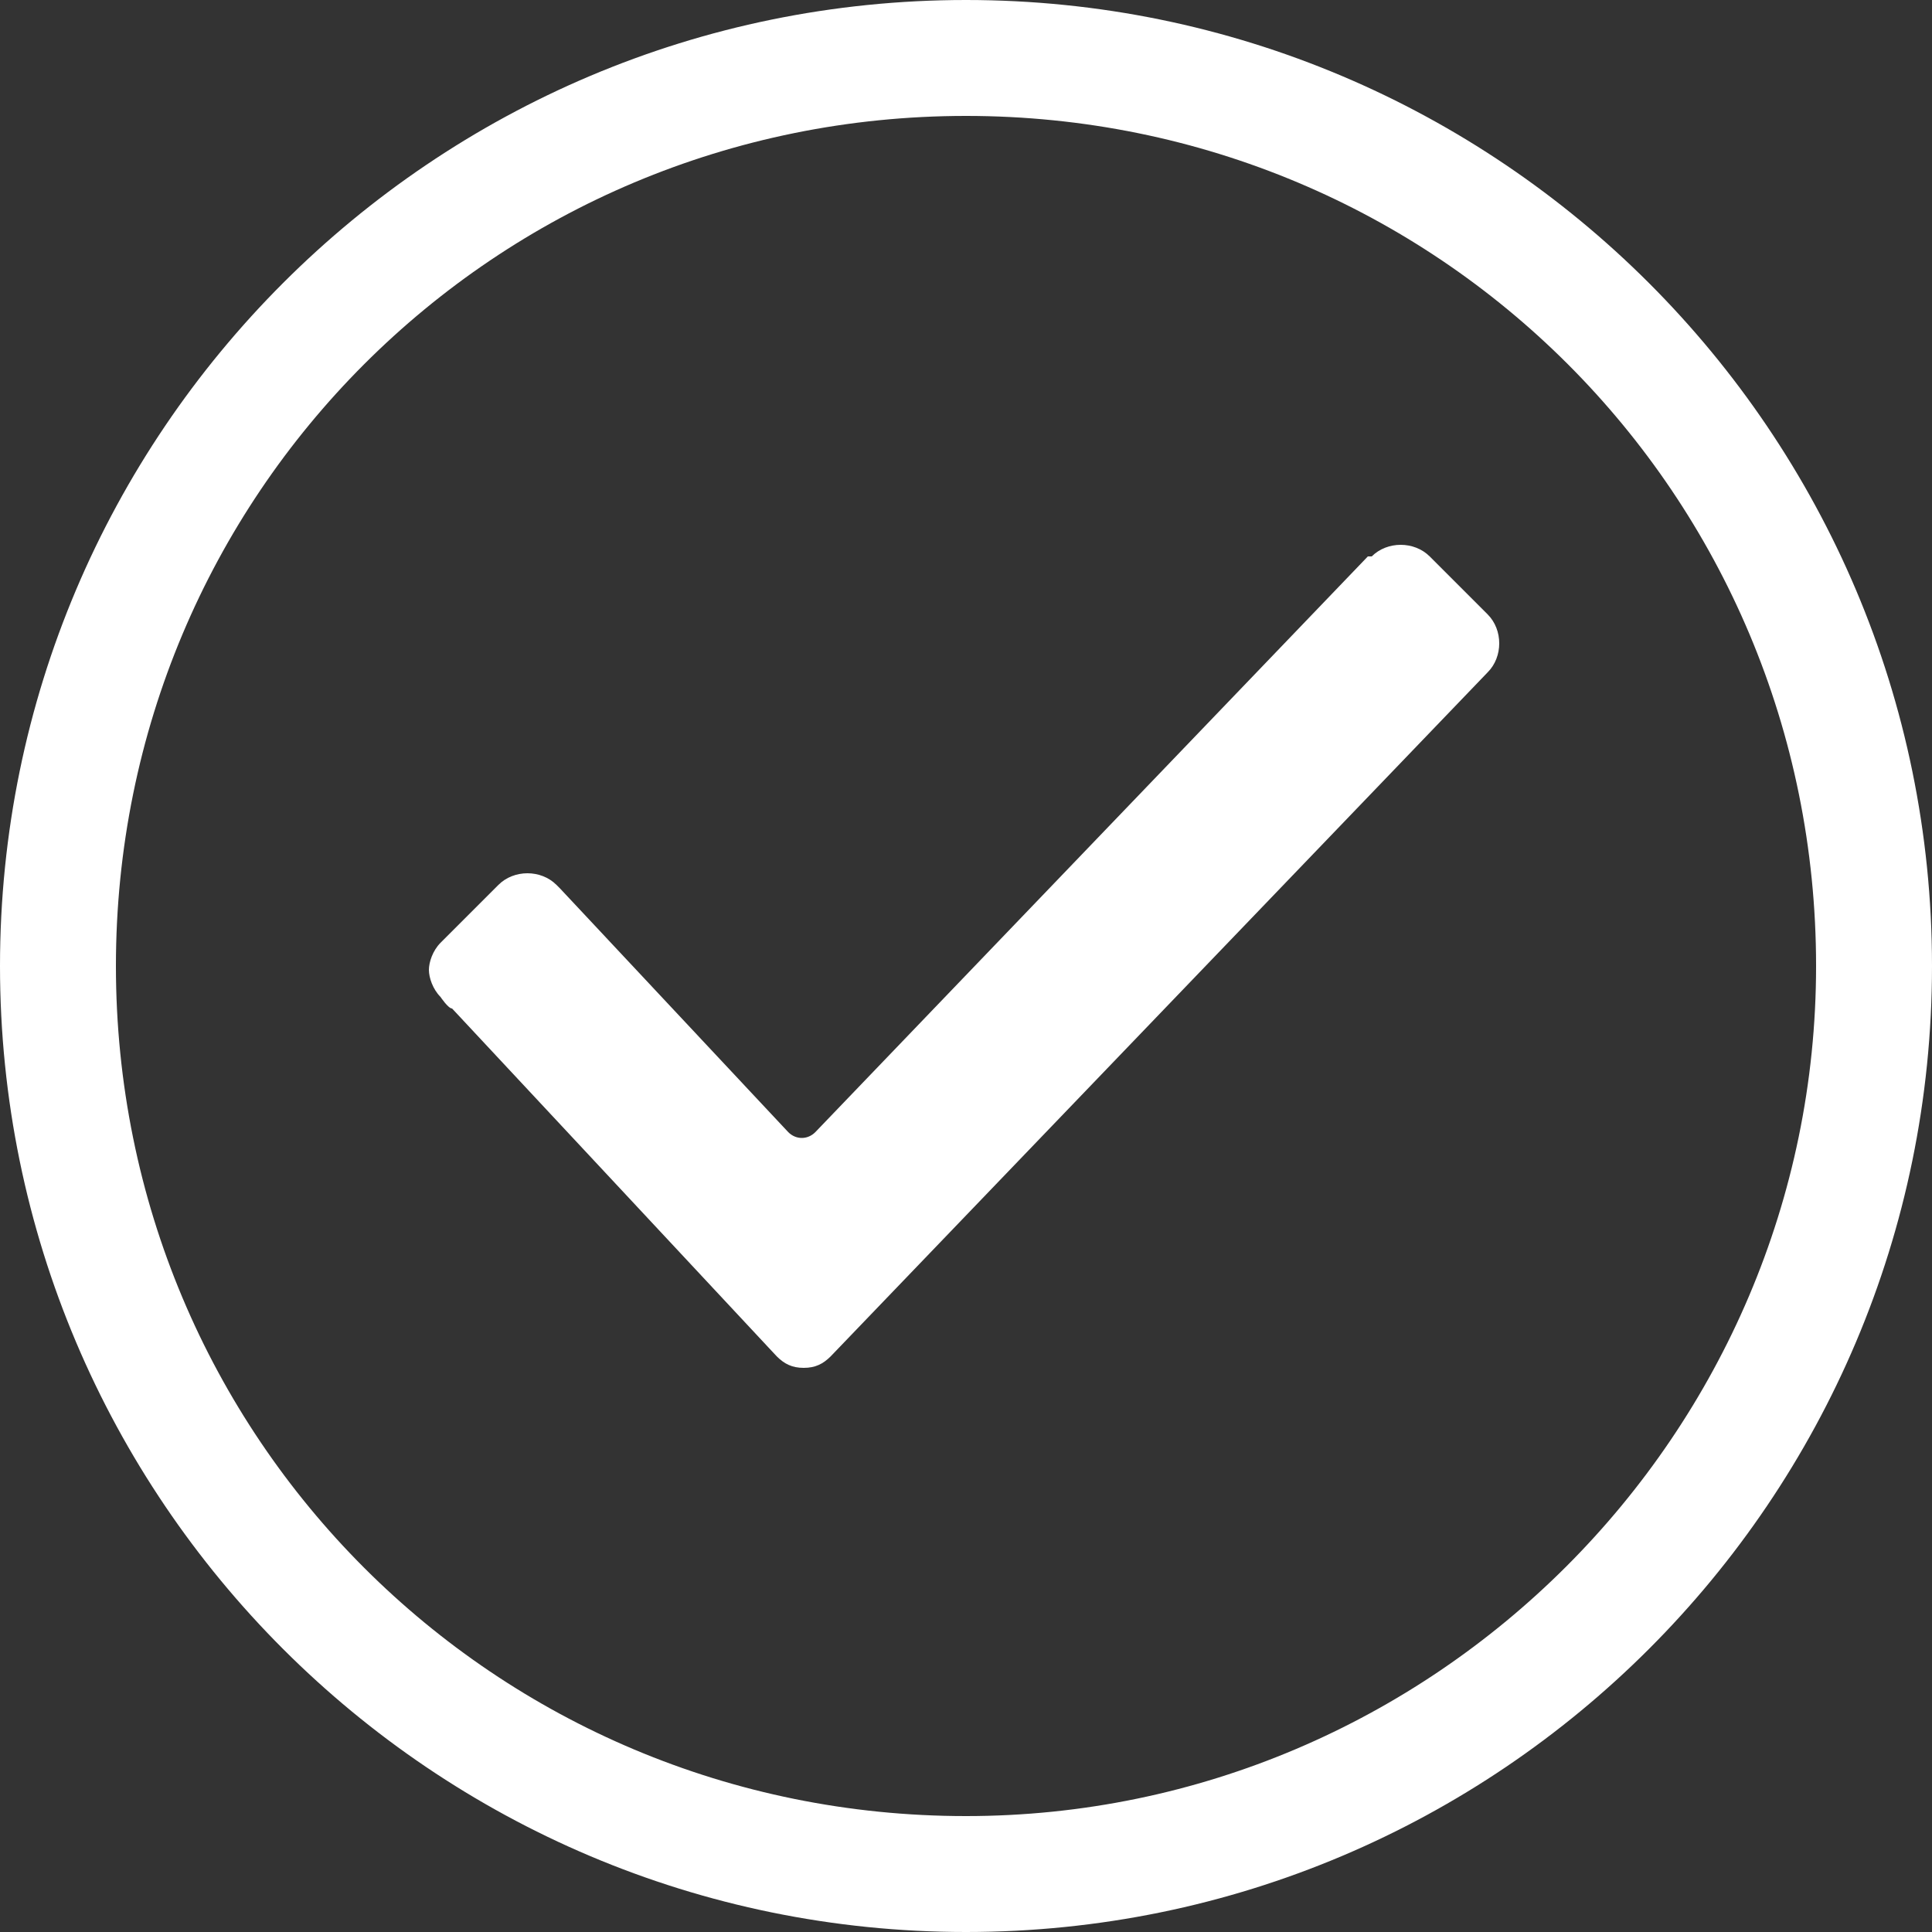 <svg id="Layer_1" xmlns="http://www.w3.org/2000/svg" viewBox="0 0 50 50"><rect x="0" y="0" width="50" height="50" fill="#333333" stroke="none"/><style>.st0{display:none}.st1{display:inline}.st2,.st3{fill:#fff}.st3{display:inline}</style><g id="ol_x5F_crs" class="st0"><g class="st1"><path class="st2" d="M49 15c.5 0 1-.4 1-1V8c0-.4-.2-.7-.5-.9L34.8.1c-.3-.1-.6-.1-.8 0L19.3 7.2c-.3.1-.5.5-.5.8s.2.7.6.9l5.7 2.8v6.1h-.3c-1.8 0-3.3 1.5-3.3 3.3 0 1.8 1.5 3.3 3.3 3.3h.3c.3 2.8 1.8 5.2 4 6.7H20c-.6 0-1.1.1-1.6.4V17c0-.9.7-1.6 1.6-1.6h2.5c.5 0 1-.4 1-1s-.4-1-1-1H20c-1 0-1.9.4-2.6 1.1-.6-.7-1.6-1.1-2.6-1.1H1c-.5 0-1 .4-1 1V35.8c0 .5.4 1 1 1h1.2v4.8H1c-.5 0-1 .4-1 1v1.8C0 47.5 2.5 50 5.7 50h38.7c3.1 0 5.7-2.5 5.7-5.7v-1.8c0-.5-.4-1-1-1h-1.2V27.2c0-.5-.4-1-1-1-.5 0-1 .4-1 1v14.4H4.1v-4.8h29.7c.5 0 1-.4 1-1v-3.1c4.6-.2 8.4-3.8 8.9-8.4h.3c1.8 0 3.3-1.5 3.3-3.3 0-1.8-1.5-3.3-3.3-3.3h-.3v-6.1l4.3-2v4.5c0 .5.5.9 1 .9zm-24 7.4h-.3c-.7 0-1.3-.6-1.3-1.3 0-.7.6-1.3 1.3-1.3h.3v2.6zm-23-7h12.9c.9 0 1.6.7 1.6 1.6v14.4c-.5-.2-1-.4-1.6-.4H2V15.4zm46 28.2v.8c0 2-1.7 3.7-3.7 3.7H5.7c-2 0-3.7-1.7-3.7-3.7v-.8h46zM2 34.9V33h12.9c.9 0 1.6.7 1.6 1.6v.3H2zm41.7-15.1h.3c.7 0 1.3.6 1.3 1.3 0 .7-.6 1.3-1.3 1.3h-.3v-2.6zM32.8 34.9H18.3v-.3c0-.9.7-1.6 1.6-1.6h12.9v1.9zm9-11.5c0 4.1-3.3 7.4-7.4 7.4S27 27.4 27 23.4v-4.1l7 3.1c.1.1.3.1.4.1.1 0 .3 0 .4-.1l7-3.1v4.1zm0-6.3l-7.4 3.3-7.4-3.3v-4.5l7 3.4c.1.1.3.1.4.1.1 0 .3 0 .4-.1l7-3.4v4.5zM37.1 9h7.6l-10.4 5L22 8l12.4-6 10.4 5h-7.6c-.5 0-1 .4-1 1-.1.6.4 1 .9 1z"/></g></g><g id="learn_x5F_from_x5F_expert" class="st0"><g class="st1"><path class="st2" d="M29.2 8.2c-.7.2-1.4.4-2.1.7l.7 1.5c.6-.2 1.1-.4 1.7-.6 5.6-1.2 11.3-1.2 16.9-.2l.4-1.6C41 7 35 7 29.2 8.2z"/></g><g class="st1"><path class="st2" d="M29.2 13.2c-.7.2-1.4.4-2.1.7l.7 1.5c.6-.2 1.1-.4 1.7-.6 5.6-1.2 11.3-1.2 16.9-.2l.3-1.6c-5.7-1-11.7-1-17.5.2z"/></g><g class="st1"><path class="st2" d="M29.2 18.2c-.7.2-1.4.4-2.1.7l.7 1.5c.6-.2 1.1-.4 1.7-.6 5.6-1.2 11.3-1.2 16.9-.2l.3-1.6c-5.7-1-11.7-1-17.5.2z"/></g><g class="st1"><path class="st2" d="M29.2 23.2c-.7.2-1.4.4-2.1.7l.7 1.5c.6-.2 1.1-.4 1.7-.6 5.6-1.2 11.3-1.2 16.9-.2l.3-1.6c-5.7-1-11.7-1-17.5.2z"/></g><g class="st1"><path class="st2" d="M20.8 8.2C15 7 9 7 3.2 8l.3 1.6c5.6-1 11.4-1 16.9.2.6.1 1.2.3 1.7.6l.7-1.5c-.6-.3-1.3-.5-2-.7z"/></g><g class="st1"><path class="st2" d="M20.8 13.2C15 12 9 12 3.2 13l.3 1.6c5.6-1 11.4-1 16.9.2.6.1 1.2.3 1.7.6l.7-1.5c-.6-.3-1.3-.5-2-.7z"/></g><g class="st1"><path class="st2" d="M20.8 18.2C15 17 9 17 3.2 18l.3 1.6c5.6-1 11.4-1 16.9.2.6.1 1.2.3 1.7.6l.7-1.5c-.6-.3-1.3-.5-2-.7z"/></g><g class="st1"><path class="st2" d="M20.8 23.2C15 22 9 22 3.2 23l.3 1.6c5.6-1 11.4-1 16.9.2.6.1 1.2.3 1.7.6l.7-1.5c-.6-.3-1.3-.5-2-.7z"/></g><g class="st1"><path class="st2" d="M49.3 1H49C41.6-.1 34.1.5 27 2.8l-2 .6-2-.9h-.1C15.9.3 8.4-.4 1 .7H.7c-.4.1-.7.5-.7.9v29.2c0 .5.4.8.8.8H1l5.3-1.3c2.9-.7 5.9-.8 8.8-.2.7.1 1.4.3 2 .6l.3.1v4h-6.8c-5 0-9 4-9 9V49c0 .5.4.8.8.8h45c.5 0 .8-.4.8-.8v-5.2c0-5-4-9-9-9h-6.8v-3.7l.3-.1c.6-.2 1.2-.4 1.9-.6 3-.6 6-.5 8.9.2l5.3 1.3c.4.1.9-.2 1-.6V1.9c.2-.4-.1-.8-.5-.9zm-10 35.5c4.1 0 7.3 3.3 7.3 7.3v4.3H3.3v-4.3c0-4.1 3.3-7.3 7.3-7.3h7c1 4.1 5 6.6 9.1 5.6 2.8-.7 5-2.8 5.6-5.6h7zm-20.1-.9v-4l5.5 2.4c.2.1.4.1.6 0l5.5-2.2v3.8c-.5 3.2-3.4 5.5-6.7 5-2.5-.4-4.6-2.4-4.9-5zM48.3 30L44 29c-3.2-.8-6.4-.8-9.6-.2-.7.2-1.5.4-2.2.7L25 32.2l-7.2-3.1c-.8-.3-1.5-.5-2.3-.7-3.2-.6-6.4-.5-9.5.2l-4.3 1V2.3c7-1 14.1-.3 20.8 1.8l2.2 1c.2.1.4.1.6 0l2.3-.7c6.7-2.2 13.8-2.8 20.8-1.8V30z"/></g><g class="st1"><path class="st2" d="M24.2 7.3h1.7v22.5h-1.7z"/></g></g><g id="place_x5F_time" class="st0"><path class="st3" d="M13.3 50c7.3 0 13.3-5.9 13.3-13.2 0-6.8-5.2-12.4-11.8-13.1v-3h2.9v-2.9H8.9v2.9h2.9v3C5.2 24.4 0 30 0 36.8 0 44.1 6 50 13.3 50zm0-23.4c5.7 0 10.4 4.6 10.4 10.3S19 47.1 13.3 47.1 2.9 42.5 2.9 36.8s4.7-10.2 10.4-10.2zM39.7 0C34 0 29.4 4.6 29.4 10.3c0 4.2 1.4 5.4 9.1 15.7l1.2 1.6 1.2-1.6C48.8 15.4 50 14.4 50 10.3 50 4.6 45.4 0 39.7 0zm0 22.6c-6.7-8.9-7.3-9.6-7.3-12.4 0-4 3.3-7.3 7.3-7.3S47 6.2 47 10.2c.1 2.9-.5 3.3-7.3 12.4z"/><path class="st3" d="M39.7 5.9c-2.4 0-4.4 2-4.4 4.4s2 4.4 4.4 4.4 4.4-2 4.4-4.4-1.9-4.4-4.4-4.4zm0 5.8c-.8 0-1.5-.7-1.5-1.5s.7-1.5 1.5-1.5 1.5.7 1.5 1.5-.6 1.5-1.5 1.5zM32.4 47.1h2.9V50h-2.9v-2.9zM26.6 47.1h2.9V50h-2.9v-2.9zM38.3 35.4h2.9v2.9h-2.9v-2.9zM38.3 29.5h2.9v2.9h-2.9v-2.9zM38.3 41.2h2.9v2.9h-2.9v-2.9zM38.3 47.1h2.9V50h-2.9v-2.9zM20.6 35.4h-5.9v-5.9h-2.9v8.8h8.8v-2.9z"/></g><path class="st2" d="M25 0C11.2 0 0 11.2 0 25s11.2 25 25 25 25-11.2 25-25S38.8 0 25 0zm0 47C12.8 47 3 37.2 3 25S12.8 3 25 3s22 9.8 22 22c0 12.1-9.9 22-22 22z"/><path class="st2" d="M11.4 25.8c-.2-.2-.3-.5-.3-.7 0-.2.1-.5.3-.7l1.5-1.5c.4-.4 1.1-.4 1.5 0l.1.1 5.9 6.3c.2.2.5.2.7 0l14.3-14.9h.1c.4-.4 1.1-.4 1.5 0l1.5 1.5c.4.4.4 1.1 0 1.5l-17 17.7c-.2.2-.4.3-.7.3s-.5-.1-.7-.3l-8.4-9c-.1 0-.3-.3-.3-.3z"/></svg>